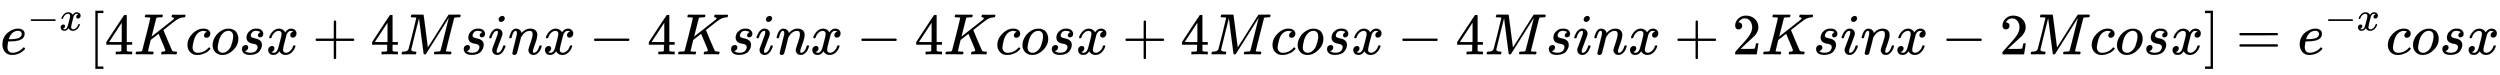<svg xmlns:xlink="http://www.w3.org/1999/xlink" width="99.918ex" height="3.009ex" style="vertical-align: -0.838ex;" viewBox="0 -934.9 43020.3 1295.7" role="img" focusable="false" xmlns="http://www.w3.org/2000/svg" aria-labelledby="MathJax-SVG-1-Title">
<title id="MathJax-SVG-1-Title">{\displaystyle \displaystyle {e^{-x}[4Kcosx+4Msinx-4Ksinx-4Kcosx+4Mcosx-4Msinx+2Ksinx-2Mcosx]=e^{-x}cosx}}</title>
<defs aria-hidden="true">
<path stroke-width="1" id="E1-MJMATHI-65" d="M39 168Q39 225 58 272T107 350T174 402T244 433T307 442H310Q355 442 388 420T421 355Q421 265 310 237Q261 224 176 223Q139 223 138 221Q138 219 132 186T125 128Q125 81 146 54T209 26T302 45T394 111Q403 121 406 121Q410 121 419 112T429 98T420 82T390 55T344 24T281 -1T205 -11Q126 -11 83 42T39 168ZM373 353Q367 405 305 405Q272 405 244 391T199 357T170 316T154 280T149 261Q149 260 169 260Q282 260 327 284T373 353Z"></path>
<path stroke-width="1" id="E1-MJMAIN-2212" d="M84 237T84 250T98 270H679Q694 262 694 250T679 230H98Q84 237 84 250Z"></path>
<path stroke-width="1" id="E1-MJMATHI-78" d="M52 289Q59 331 106 386T222 442Q257 442 286 424T329 379Q371 442 430 442Q467 442 494 420T522 361Q522 332 508 314T481 292T458 288Q439 288 427 299T415 328Q415 374 465 391Q454 404 425 404Q412 404 406 402Q368 386 350 336Q290 115 290 78Q290 50 306 38T341 26Q378 26 414 59T463 140Q466 150 469 151T485 153H489Q504 153 504 145Q504 144 502 134Q486 77 440 33T333 -11Q263 -11 227 52Q186 -10 133 -10H127Q78 -10 57 16T35 71Q35 103 54 123T99 143Q142 143 142 101Q142 81 130 66T107 46T94 41L91 40Q91 39 97 36T113 29T132 26Q168 26 194 71Q203 87 217 139T245 247T261 313Q266 340 266 352Q266 380 251 392T217 404Q177 404 142 372T93 290Q91 281 88 280T72 278H58Q52 284 52 289Z"></path>
<path stroke-width="1" id="E1-MJMAIN-5B" d="M118 -250V750H255V710H158V-210H255V-250H118Z"></path>
<path stroke-width="1" id="E1-MJMAIN-34" d="M462 0Q444 3 333 3Q217 3 199 0H190V46H221Q241 46 248 46T265 48T279 53T286 61Q287 63 287 115V165H28V211L179 442Q332 674 334 675Q336 677 355 677H373L379 671V211H471V165H379V114Q379 73 379 66T385 54Q393 47 442 46H471V0H462ZM293 211V545L74 212L183 211H293Z"></path>
<path stroke-width="1" id="E1-MJMATHI-4B" d="M285 628Q285 635 228 637Q205 637 198 638T191 647Q191 649 193 661Q199 681 203 682Q205 683 214 683H219Q260 681 355 681Q389 681 418 681T463 682T483 682Q500 682 500 674Q500 669 497 660Q496 658 496 654T495 648T493 644T490 641T486 639T479 638T470 637T456 637Q416 636 405 634T387 623L306 305Q307 305 490 449T678 597Q692 611 692 620Q692 635 667 637Q651 637 651 648Q651 650 654 662T659 677Q662 682 676 682Q680 682 711 681T791 680Q814 680 839 681T869 682Q889 682 889 672Q889 650 881 642Q878 637 862 637Q787 632 726 586Q710 576 656 534T556 455L509 418L518 396Q527 374 546 329T581 244Q656 67 661 61Q663 59 666 57Q680 47 717 46H738Q744 38 744 37T741 19Q737 6 731 0H720Q680 3 625 3Q503 3 488 0H478Q472 6 472 9T474 27Q478 40 480 43T491 46H494Q544 46 544 71Q544 75 517 141T485 216L427 354L359 301L291 248L268 155Q245 63 245 58Q245 51 253 49T303 46H334Q340 37 340 35Q340 19 333 5Q328 0 317 0Q314 0 280 1T180 2Q118 2 85 2T49 1Q31 1 31 11Q31 13 34 25Q38 41 42 43T65 46Q92 46 125 49Q139 52 144 61Q147 65 216 339T285 628Z"></path>
<path stroke-width="1" id="E1-MJMATHI-63" d="M34 159Q34 268 120 355T306 442Q362 442 394 418T427 355Q427 326 408 306T360 285Q341 285 330 295T319 325T330 359T352 380T366 386H367Q367 388 361 392T340 400T306 404Q276 404 249 390Q228 381 206 359Q162 315 142 235T121 119Q121 73 147 50Q169 26 205 26H209Q321 26 394 111Q403 121 406 121Q410 121 419 112T429 98T420 83T391 55T346 25T282 0T202 -11Q127 -11 81 37T34 159Z"></path>
<path stroke-width="1" id="E1-MJMATHI-6F" d="M201 -11Q126 -11 80 38T34 156Q34 221 64 279T146 380Q222 441 301 441Q333 441 341 440Q354 437 367 433T402 417T438 387T464 338T476 268Q476 161 390 75T201 -11ZM121 120Q121 70 147 48T206 26Q250 26 289 58T351 142Q360 163 374 216T388 308Q388 352 370 375Q346 405 306 405Q243 405 195 347Q158 303 140 230T121 120Z"></path>
<path stroke-width="1" id="E1-MJMATHI-73" d="M131 289Q131 321 147 354T203 415T300 442Q362 442 390 415T419 355Q419 323 402 308T364 292Q351 292 340 300T328 326Q328 342 337 354T354 372T367 378Q368 378 368 379Q368 382 361 388T336 399T297 405Q249 405 227 379T204 326Q204 301 223 291T278 274T330 259Q396 230 396 163Q396 135 385 107T352 51T289 7T195 -10Q118 -10 86 19T53 87Q53 126 74 143T118 160Q133 160 146 151T160 120Q160 94 142 76T111 58Q109 57 108 57T107 55Q108 52 115 47T146 34T201 27Q237 27 263 38T301 66T318 97T323 122Q323 150 302 164T254 181T195 196T148 231Q131 256 131 289Z"></path>
<path stroke-width="1" id="E1-MJMAIN-2B" d="M56 237T56 250T70 270H369V420L370 570Q380 583 389 583Q402 583 409 568V270H707Q722 262 722 250T707 230H409V-68Q401 -82 391 -82H389H387Q375 -82 369 -68V230H70Q56 237 56 250Z"></path>
<path stroke-width="1" id="E1-MJMATHI-4D" d="M289 629Q289 635 232 637Q208 637 201 638T194 648Q194 649 196 659Q197 662 198 666T199 671T201 676T203 679T207 681T212 683T220 683T232 684Q238 684 262 684T307 683Q386 683 398 683T414 678Q415 674 451 396L487 117L510 154Q534 190 574 254T662 394Q837 673 839 675Q840 676 842 678T846 681L852 683H948Q965 683 988 683T1017 684Q1051 684 1051 673Q1051 668 1048 656T1045 643Q1041 637 1008 637Q968 636 957 634T939 623Q936 618 867 340T797 59Q797 55 798 54T805 50T822 48T855 46H886Q892 37 892 35Q892 19 885 5Q880 0 869 0Q864 0 828 1T736 2Q675 2 644 2T609 1Q592 1 592 11Q592 13 594 25Q598 41 602 43T625 46Q652 46 685 49Q699 52 704 61Q706 65 742 207T813 490T848 631L654 322Q458 10 453 5Q451 4 449 3Q444 0 433 0Q418 0 415 7Q413 11 374 317L335 624L267 354Q200 88 200 79Q206 46 272 46H282Q288 41 289 37T286 19Q282 3 278 1Q274 0 267 0Q265 0 255 0T221 1T157 2Q127 2 95 1T58 0Q43 0 39 2T35 11Q35 13 38 25T43 40Q45 46 65 46Q135 46 154 86Q158 92 223 354T289 629Z"></path>
<path stroke-width="1" id="E1-MJMATHI-69" d="M184 600Q184 624 203 642T247 661Q265 661 277 649T290 619Q290 596 270 577T226 557Q211 557 198 567T184 600ZM21 287Q21 295 30 318T54 369T98 420T158 442Q197 442 223 419T250 357Q250 340 236 301T196 196T154 83Q149 61 149 51Q149 26 166 26Q175 26 185 29T208 43T235 78T260 137Q263 149 265 151T282 153Q302 153 302 143Q302 135 293 112T268 61T223 11T161 -11Q129 -11 102 10T74 74Q74 91 79 106T122 220Q160 321 166 341T173 380Q173 404 156 404H154Q124 404 99 371T61 287Q60 286 59 284T58 281T56 279T53 278T49 278T41 278H27Q21 284 21 287Z"></path>
<path stroke-width="1" id="E1-MJMATHI-6E" d="M21 287Q22 293 24 303T36 341T56 388T89 425T135 442Q171 442 195 424T225 390T231 369Q231 367 232 367L243 378Q304 442 382 442Q436 442 469 415T503 336T465 179T427 52Q427 26 444 26Q450 26 453 27Q482 32 505 65T540 145Q542 153 560 153Q580 153 580 145Q580 144 576 130Q568 101 554 73T508 17T439 -10Q392 -10 371 17T350 73Q350 92 386 193T423 345Q423 404 379 404H374Q288 404 229 303L222 291L189 157Q156 26 151 16Q138 -11 108 -11Q95 -11 87 -5T76 7T74 17Q74 30 112 180T152 343Q153 348 153 366Q153 405 129 405Q91 405 66 305Q60 285 60 284Q58 278 41 278H27Q21 284 21 287Z"></path>
<path stroke-width="1" id="E1-MJMAIN-32" d="M109 429Q82 429 66 447T50 491Q50 562 103 614T235 666Q326 666 387 610T449 465Q449 422 429 383T381 315T301 241Q265 210 201 149L142 93L218 92Q375 92 385 97Q392 99 409 186V189H449V186Q448 183 436 95T421 3V0H50V19V31Q50 38 56 46T86 81Q115 113 136 137Q145 147 170 174T204 211T233 244T261 278T284 308T305 340T320 369T333 401T340 431T343 464Q343 527 309 573T212 619Q179 619 154 602T119 569T109 550Q109 549 114 549Q132 549 151 535T170 489Q170 464 154 447T109 429Z"></path>
<path stroke-width="1" id="E1-MJMAIN-5D" d="M22 710V750H159V-250H22V-210H119V710H22Z"></path>
<path stroke-width="1" id="E1-MJMAIN-3D" d="M56 347Q56 360 70 367H707Q722 359 722 347Q722 336 708 328L390 327H72Q56 332 56 347ZM56 153Q56 168 72 173H708Q722 163 722 153Q722 140 707 133H70Q56 140 56 153Z"></path>
</defs>
<g stroke="currentColor" fill="currentColor" stroke-width="0" transform="matrix(1 0 0 -1 0 0)" aria-hidden="true">
 <use xlink:href="#E1-MJMATHI-65" x="0" y="0"></use>
<g transform="translate(466,412)">
 <use transform="scale(0.707)" xlink:href="#E1-MJMAIN-2212" x="0" y="0"></use>
 <use transform="scale(0.707)" xlink:href="#E1-MJMATHI-78" x="778" y="0"></use>
</g>
 <use xlink:href="#E1-MJMAIN-5B" x="1521" y="0"></use>
 <use xlink:href="#E1-MJMAIN-34" x="1800" y="0"></use>
 <use xlink:href="#E1-MJMATHI-4B" x="2300" y="0"></use>
 <use xlink:href="#E1-MJMATHI-63" x="3190" y="0"></use>
 <use xlink:href="#E1-MJMATHI-6F" x="3623" y="0"></use>
 <use xlink:href="#E1-MJMATHI-73" x="4109" y="0"></use>
 <use xlink:href="#E1-MJMATHI-78" x="4578" y="0"></use>
 <use xlink:href="#E1-MJMAIN-2B" x="5373" y="0"></use>
 <use xlink:href="#E1-MJMAIN-34" x="6374" y="0"></use>
 <use xlink:href="#E1-MJMATHI-4D" x="6874" y="0"></use>
 <use xlink:href="#E1-MJMATHI-73" x="7926" y="0"></use>
 <use xlink:href="#E1-MJMATHI-69" x="8395" y="0"></use>
 <use xlink:href="#E1-MJMATHI-6E" x="8741" y="0"></use>
 <use xlink:href="#E1-MJMATHI-78" x="9341" y="0"></use>
 <use xlink:href="#E1-MJMAIN-2212" x="10136" y="0"></use>
 <use xlink:href="#E1-MJMAIN-34" x="11137" y="0"></use>
 <use xlink:href="#E1-MJMATHI-4B" x="11637" y="0"></use>
 <use xlink:href="#E1-MJMATHI-73" x="12527" y="0"></use>
 <use xlink:href="#E1-MJMATHI-69" x="12996" y="0"></use>
 <use xlink:href="#E1-MJMATHI-6E" x="13342" y="0"></use>
 <use xlink:href="#E1-MJMATHI-78" x="13942" y="0"></use>
 <use xlink:href="#E1-MJMAIN-2212" x="14737" y="0"></use>
 <use xlink:href="#E1-MJMAIN-34" x="15738" y="0"></use>
 <use xlink:href="#E1-MJMATHI-4B" x="16238" y="0"></use>
 <use xlink:href="#E1-MJMATHI-63" x="17128" y="0"></use>
 <use xlink:href="#E1-MJMATHI-6F" x="17561" y="0"></use>
 <use xlink:href="#E1-MJMATHI-73" x="18047" y="0"></use>
 <use xlink:href="#E1-MJMATHI-78" x="18516" y="0"></use>
 <use xlink:href="#E1-MJMAIN-2B" x="19311" y="0"></use>
 <use xlink:href="#E1-MJMAIN-34" x="20312" y="0"></use>
 <use xlink:href="#E1-MJMATHI-4D" x="20812" y="0"></use>
 <use xlink:href="#E1-MJMATHI-63" x="21864" y="0"></use>
 <use xlink:href="#E1-MJMATHI-6F" x="22297" y="0"></use>
 <use xlink:href="#E1-MJMATHI-73" x="22783" y="0"></use>
 <use xlink:href="#E1-MJMATHI-78" x="23252" y="0"></use>
 <use xlink:href="#E1-MJMAIN-2212" x="24047" y="0"></use>
 <use xlink:href="#E1-MJMAIN-34" x="25048" y="0"></use>
 <use xlink:href="#E1-MJMATHI-4D" x="25548" y="0"></use>
 <use xlink:href="#E1-MJMATHI-73" x="26600" y="0"></use>
 <use xlink:href="#E1-MJMATHI-69" x="27069" y="0"></use>
 <use xlink:href="#E1-MJMATHI-6E" x="27415" y="0"></use>
 <use xlink:href="#E1-MJMATHI-78" x="28015" y="0"></use>
 <use xlink:href="#E1-MJMAIN-2B" x="28810" y="0"></use>
 <use xlink:href="#E1-MJMAIN-32" x="29810" y="0"></use>
 <use xlink:href="#E1-MJMATHI-4B" x="30311" y="0"></use>
 <use xlink:href="#E1-MJMATHI-73" x="31200" y="0"></use>
 <use xlink:href="#E1-MJMATHI-69" x="31670" y="0"></use>
 <use xlink:href="#E1-MJMATHI-6E" x="32015" y="0"></use>
 <use xlink:href="#E1-MJMATHI-78" x="32616" y="0"></use>
 <use xlink:href="#E1-MJMAIN-2212" x="33411" y="0"></use>
 <use xlink:href="#E1-MJMAIN-32" x="34411" y="0"></use>
 <use xlink:href="#E1-MJMATHI-4D" x="34912" y="0"></use>
 <use xlink:href="#E1-MJMATHI-63" x="35963" y="0"></use>
 <use xlink:href="#E1-MJMATHI-6F" x="36397" y="0"></use>
 <use xlink:href="#E1-MJMATHI-73" x="36882" y="0"></use>
 <use xlink:href="#E1-MJMATHI-78" x="37352" y="0"></use>
 <use xlink:href="#E1-MJMAIN-5D" x="37924" y="0"></use>
 <use xlink:href="#E1-MJMAIN-3D" x="38481" y="0"></use>
<g transform="translate(39537,0)">
 <use xlink:href="#E1-MJMATHI-65" x="0" y="0"></use>
<g transform="translate(466,412)">
 <use transform="scale(0.707)" xlink:href="#E1-MJMAIN-2212" x="0" y="0"></use>
 <use transform="scale(0.707)" xlink:href="#E1-MJMATHI-78" x="778" y="0"></use>
</g>
</g>
 <use xlink:href="#E1-MJMATHI-63" x="41059" y="0"></use>
 <use xlink:href="#E1-MJMATHI-6F" x="41492" y="0"></use>
 <use xlink:href="#E1-MJMATHI-73" x="41978" y="0"></use>
 <use xlink:href="#E1-MJMATHI-78" x="42447" y="0"></use>
</g>
</svg>
